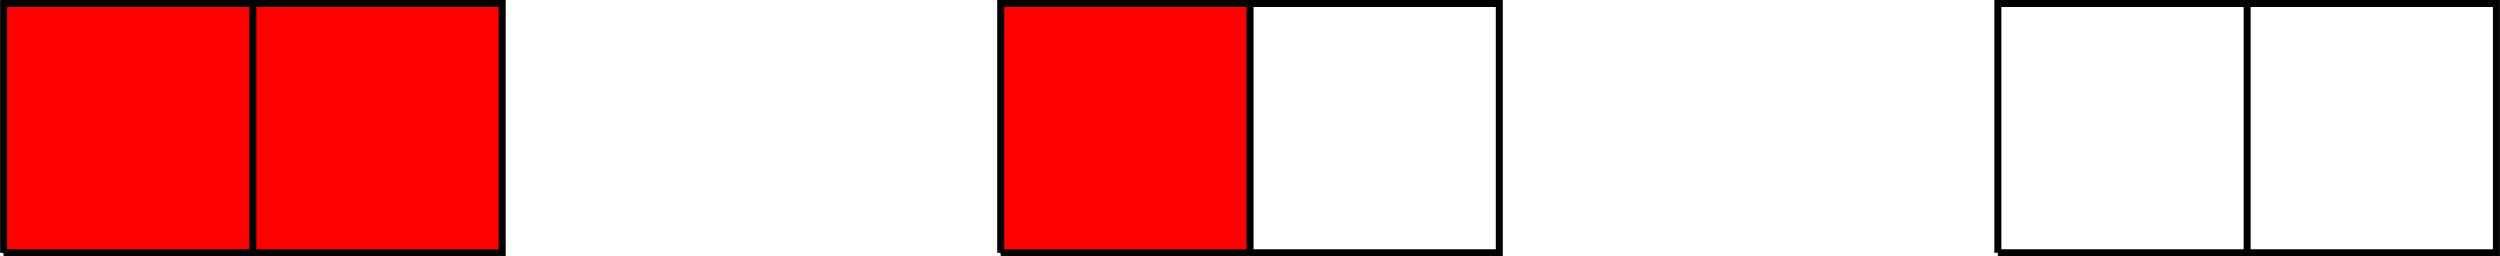 <?xml version="1.0" standalone="no"?>
<!DOCTYPE svg PUBLIC "-//W3C//DTD SVG 1.1//EN" "http://www.w3.org/Graphics/SVG/1.1/DTD/svg11.dtd">
<svg xmlns="http://www.w3.org/2000/svg" xmlns:xlink="http://www.w3.org/1999/xlink" version="1.1" width="10.028cm" height="1.028cm" viewBox="0 0 284.261 29.143">
<path transform="matrix(1,0,0,-1,.398,28.745)" d="M 0 0 L 56.694 0 L 56.694 28.347 L 0 28.347 L 0 0 " fill="rgb(255,0,0)"/>
<path transform="matrix(1,0,0,-1,.398,28.745)" stroke-width=".399" stroke-linecap="butt" stroke-miterlimit="10" stroke-linejoin="miter" fill="none" stroke="rgb(0,0,0)" d="M 0 0 L 56.694 0 L 56.694 28.347 L 0 28.347 L 0 0 "/>
<path transform="matrix(1,0,0,-1,.398,28.745)" d="M 113.387 0 L 141.734 0 L 141.734 28.347 L 113.387 28.347 L 113.387 0 " fill="rgb(255,0,0)"/>
<path transform="matrix(1,0,0,-1,.398,28.745)" stroke-width=".399" stroke-linecap="butt" stroke-miterlimit="10" stroke-linejoin="miter" fill="none" stroke="rgb(0,0,0)" d="M 113.387 0 L 141.734 0 L 141.734 28.347 L 113.387 28.347 L 113.387 0 "/>
<path transform="matrix(1,0,0,-1,.398,28.745)" stroke-width=".797" stroke-linecap="butt" stroke-miterlimit="10" stroke-linejoin="miter" fill="none" stroke="rgb(0,0,0)" d="M 0 0 L 56.694 0 L 56.694 28.347 L 0 28.347 L 0 0 "/>
<path transform="matrix(1,0,0,-1,.398,28.745)" stroke-width=".797" stroke-linecap="butt" stroke-miterlimit="10" stroke-linejoin="miter" fill="none" stroke="rgb(0,0,0)" d="M 113.387 0 L 170.081 0 L 170.081 28.347 L 113.387 28.347 L 113.387 0 "/>
<path transform="matrix(1,0,0,-1,.398,28.745)" stroke-width=".797" stroke-linecap="butt" stroke-miterlimit="10" stroke-linejoin="miter" fill="none" stroke="rgb(0,0,0)" d="M 226.774 0 L 283.468 0 L 283.468 28.347 L 226.774 28.347 L 226.774 0 "/>
<path transform="matrix(1,0,0,-1,.398,28.745)" stroke-width=".797" stroke-linecap="butt" stroke-miterlimit="10" stroke-linejoin="miter" fill="none" stroke="rgb(0,0,0)" d="M 28.347 0 L 28.347 28.347 "/>
<path transform="matrix(1,0,0,-1,.398,28.745)" stroke-width=".797" stroke-linecap="butt" stroke-miterlimit="10" stroke-linejoin="miter" fill="none" stroke="rgb(0,0,0)" d="M 141.734 0 L 141.734 28.347 "/>
<path transform="matrix(1,0,0,-1,.398,28.745)" stroke-width=".797" stroke-linecap="butt" stroke-miterlimit="10" stroke-linejoin="miter" fill="none" stroke="rgb(0,0,0)" d="M 255.121 0 L 255.121 28.347 "/>
</svg>
